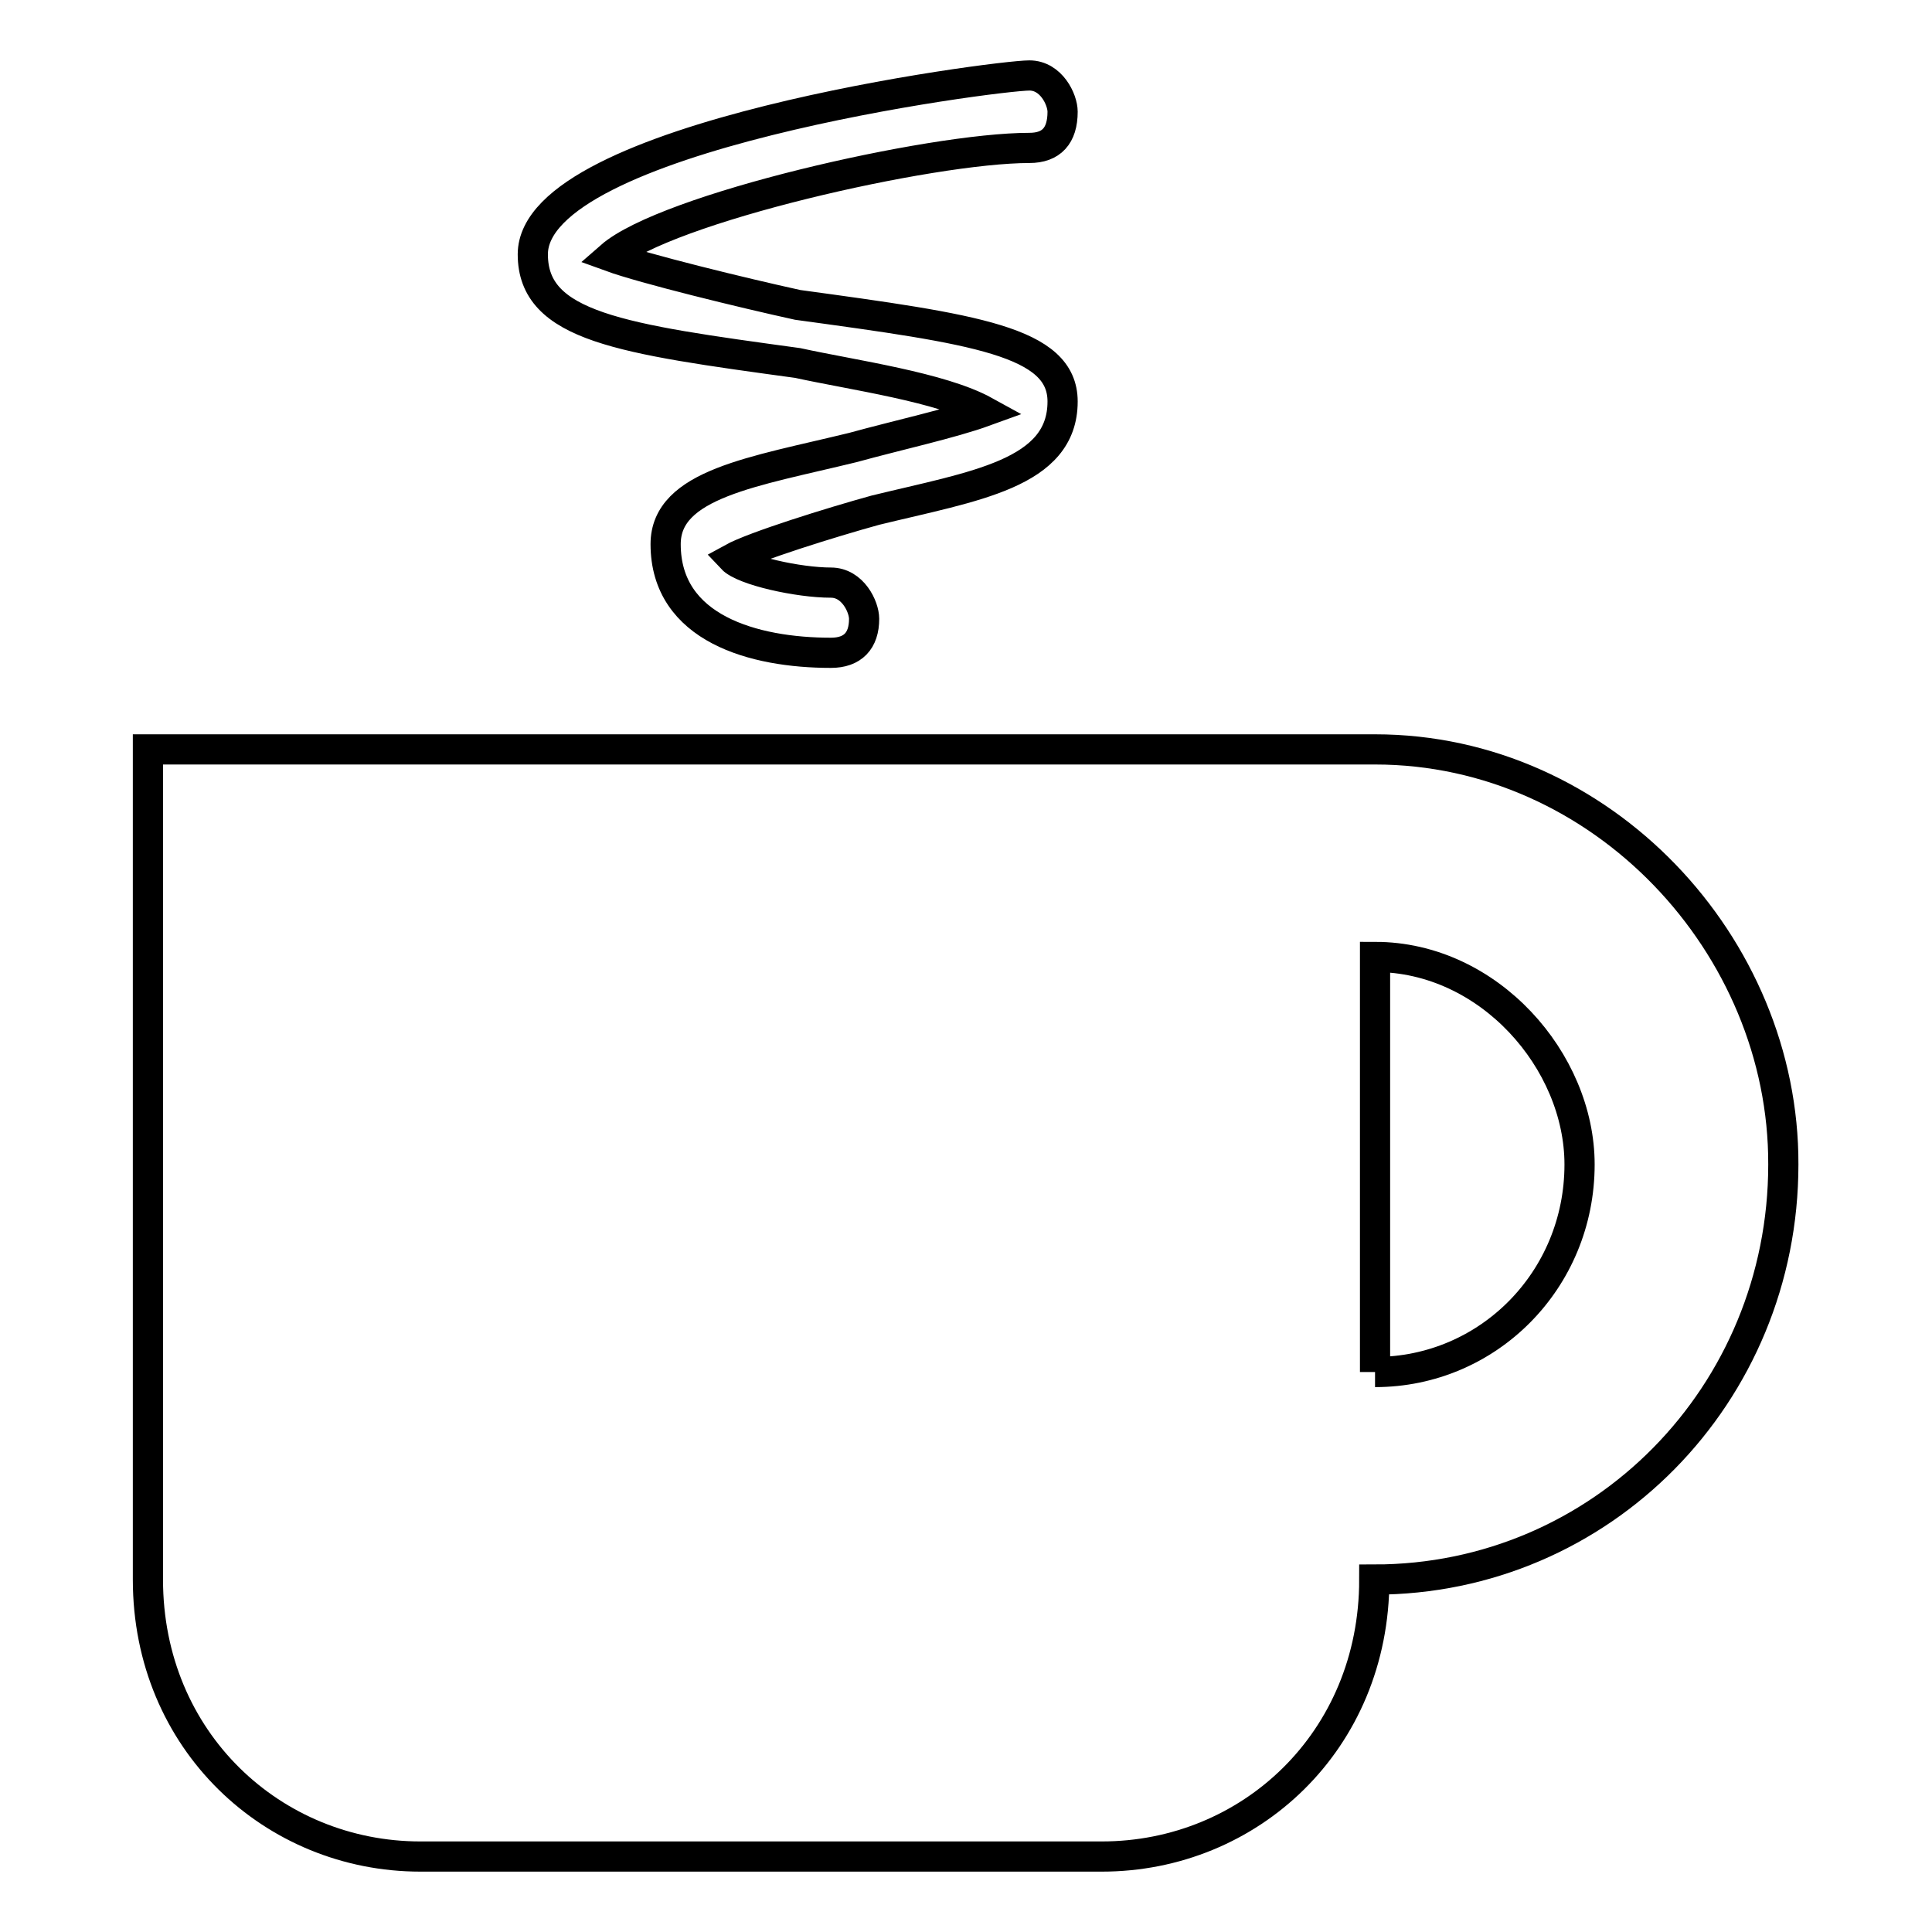<?xml version="1.0" encoding="utf-8"?>
<!-- Svg Vector Icons : http://www.onlinewebfonts.com/icon -->
<!DOCTYPE svg PUBLIC "-//W3C//DTD SVG 1.1//EN" "http://www.w3.org/Graphics/SVG/1.1/DTD/svg11.dtd">
<svg version="1.1" xmlns="http://www.w3.org/2000/svg" xmlns:xlink="http://www.w3.org/1999/xlink" x="0px" y="0px" viewBox="0 0 256 256" enable-background="new 0 0 256 256" xml:space="preserve">
<g> <path stroke-width="4" fill-opacity="0" stroke="#000000"  d="M182.2,99.3c-162.6,0-162.6,0-162.6,0c0,18.3,0,18.3,0,18.3l0,0c0,91.7,0,91.7,0,91.7 c0,21.4,16.6,36.7,36.1,36.7c90.3,0,90.3,0,90.3,0c19.6,0,36.1-15.3,36.1-36.7c30.1,0,54.2-24.5,54.2-55 C236.4,125.3,212.3,99.3,182.2,99.3 M182.2,181.8c0-55,0-55,0-55c15.1,0,27.1,13.8,27.1,27.5C209.3,169.6,197.2,181.8,182.2,181.8  M110.1,86.5c-10.2,0-21.9-3.2-21.9-14.4c0-8,11.7-9.6,24.8-12.8c5.8-1.6,13.1-3.2,17.5-4.8c-5.8-3.2-17.5-4.8-24.8-6.4 c-23.4-3.2-35.1-4.8-35.1-14.4C70.6,18,132,10,136.4,10c2.9,0,4.4,3.2,4.4,4.8c0,3.2-1.5,4.8-4.4,4.8c-13.1,0-48.2,8-55.5,14.4 c4.4,1.6,17.5,4.8,24.8,6.4c23.4,3.2,35.1,4.8,35.1,12.8c0,9.6-11.7,11.2-24.8,14.4c-5.8,1.6-16.1,4.8-19,6.4 c1.5,1.6,8.8,3.2,13.1,3.2c2.9,0,4.4,3.2,4.4,4.8C114.5,84.9,113,86.5,110.1,86.5"/></g>
</svg>